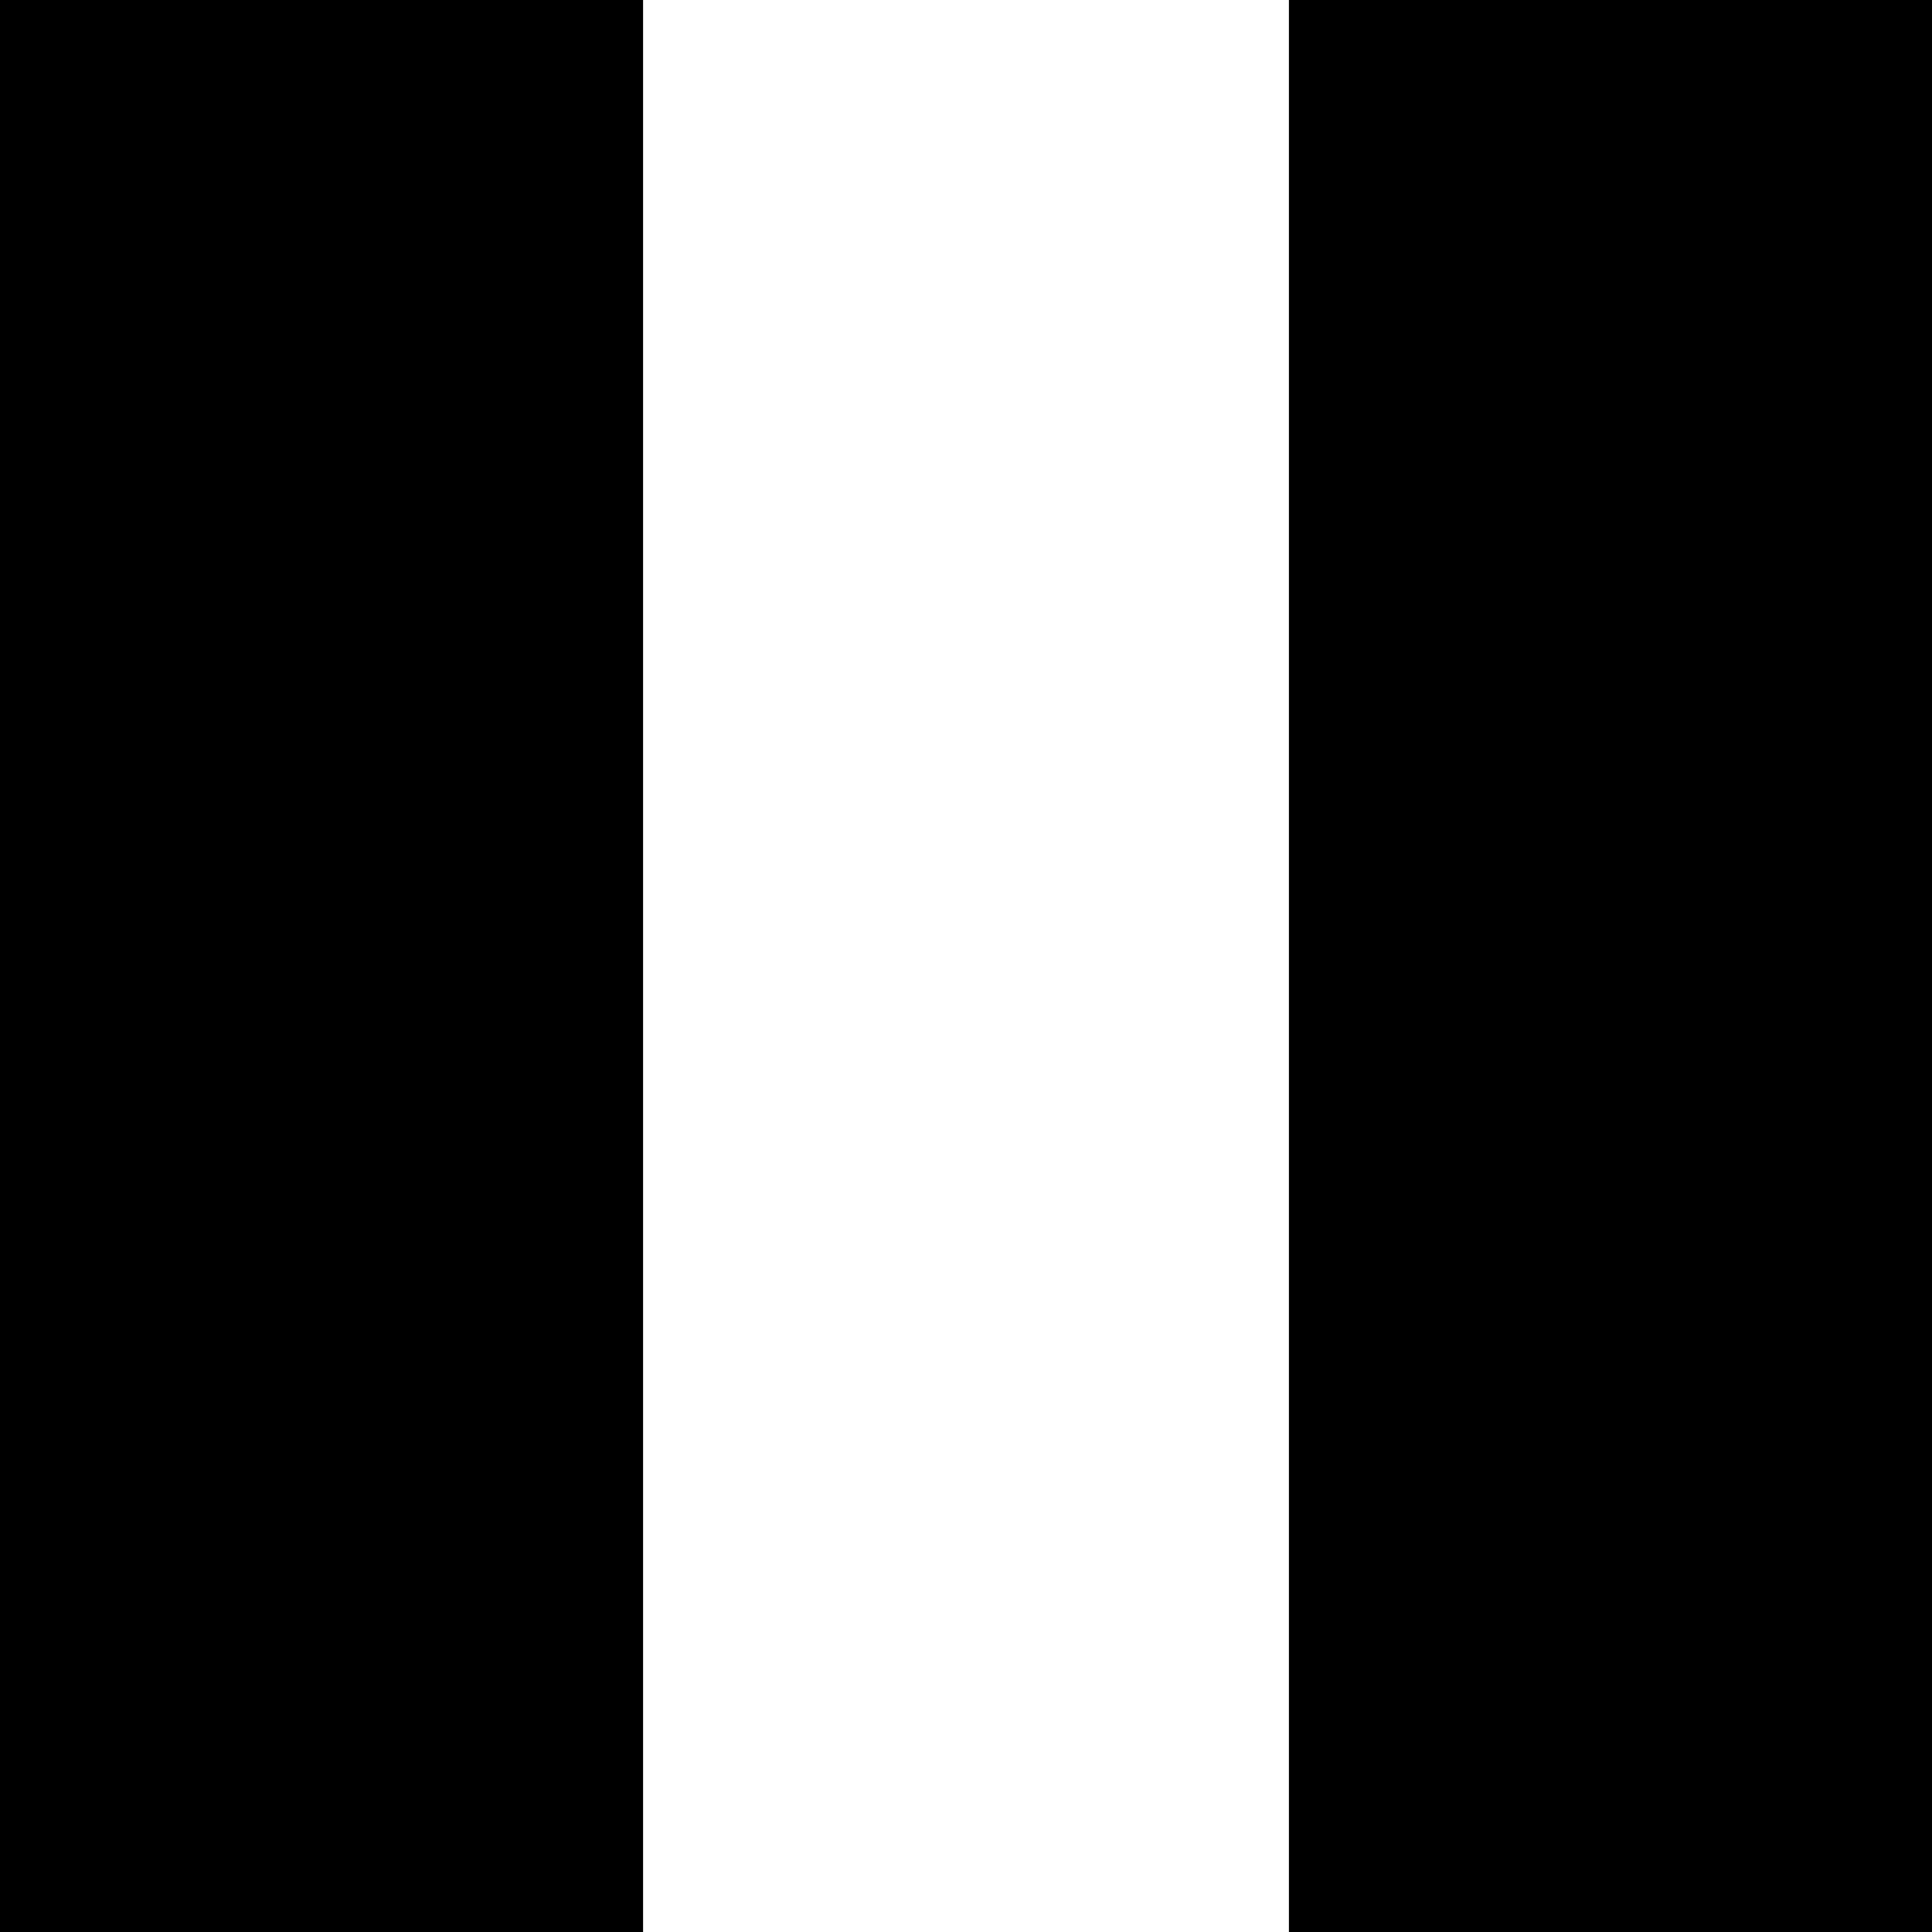 <?xml version="1.0" standalone="no"?>
<!DOCTYPE svg PUBLIC "-//W3C//DTD SVG 20010904//EN"
 "http://www.w3.org/TR/2001/REC-SVG-20010904/DTD/svg10.dtd">
<svg version="1.0" xmlns="http://www.w3.org/2000/svg"
 width="700pt" height="700pt" viewBox="0 0 700 700"
 preserveAspectRatio="xMidYMid meet">
<g transform="translate(0,700) scale(0.1,-0.1)"
fill="#000000" stroke="none">
<path d="M0 3500 l0 -3500 1165 0 1165 0 0 3500 0 3500 -1165 0 -1165 0 0
-3500z"/>
<path d="M4670 3500 l0 -3500 1165 0 1165 0 0 3500 0 3500 -1165 0 -1165 0 0
-3500z"/>
</g>
</svg>
